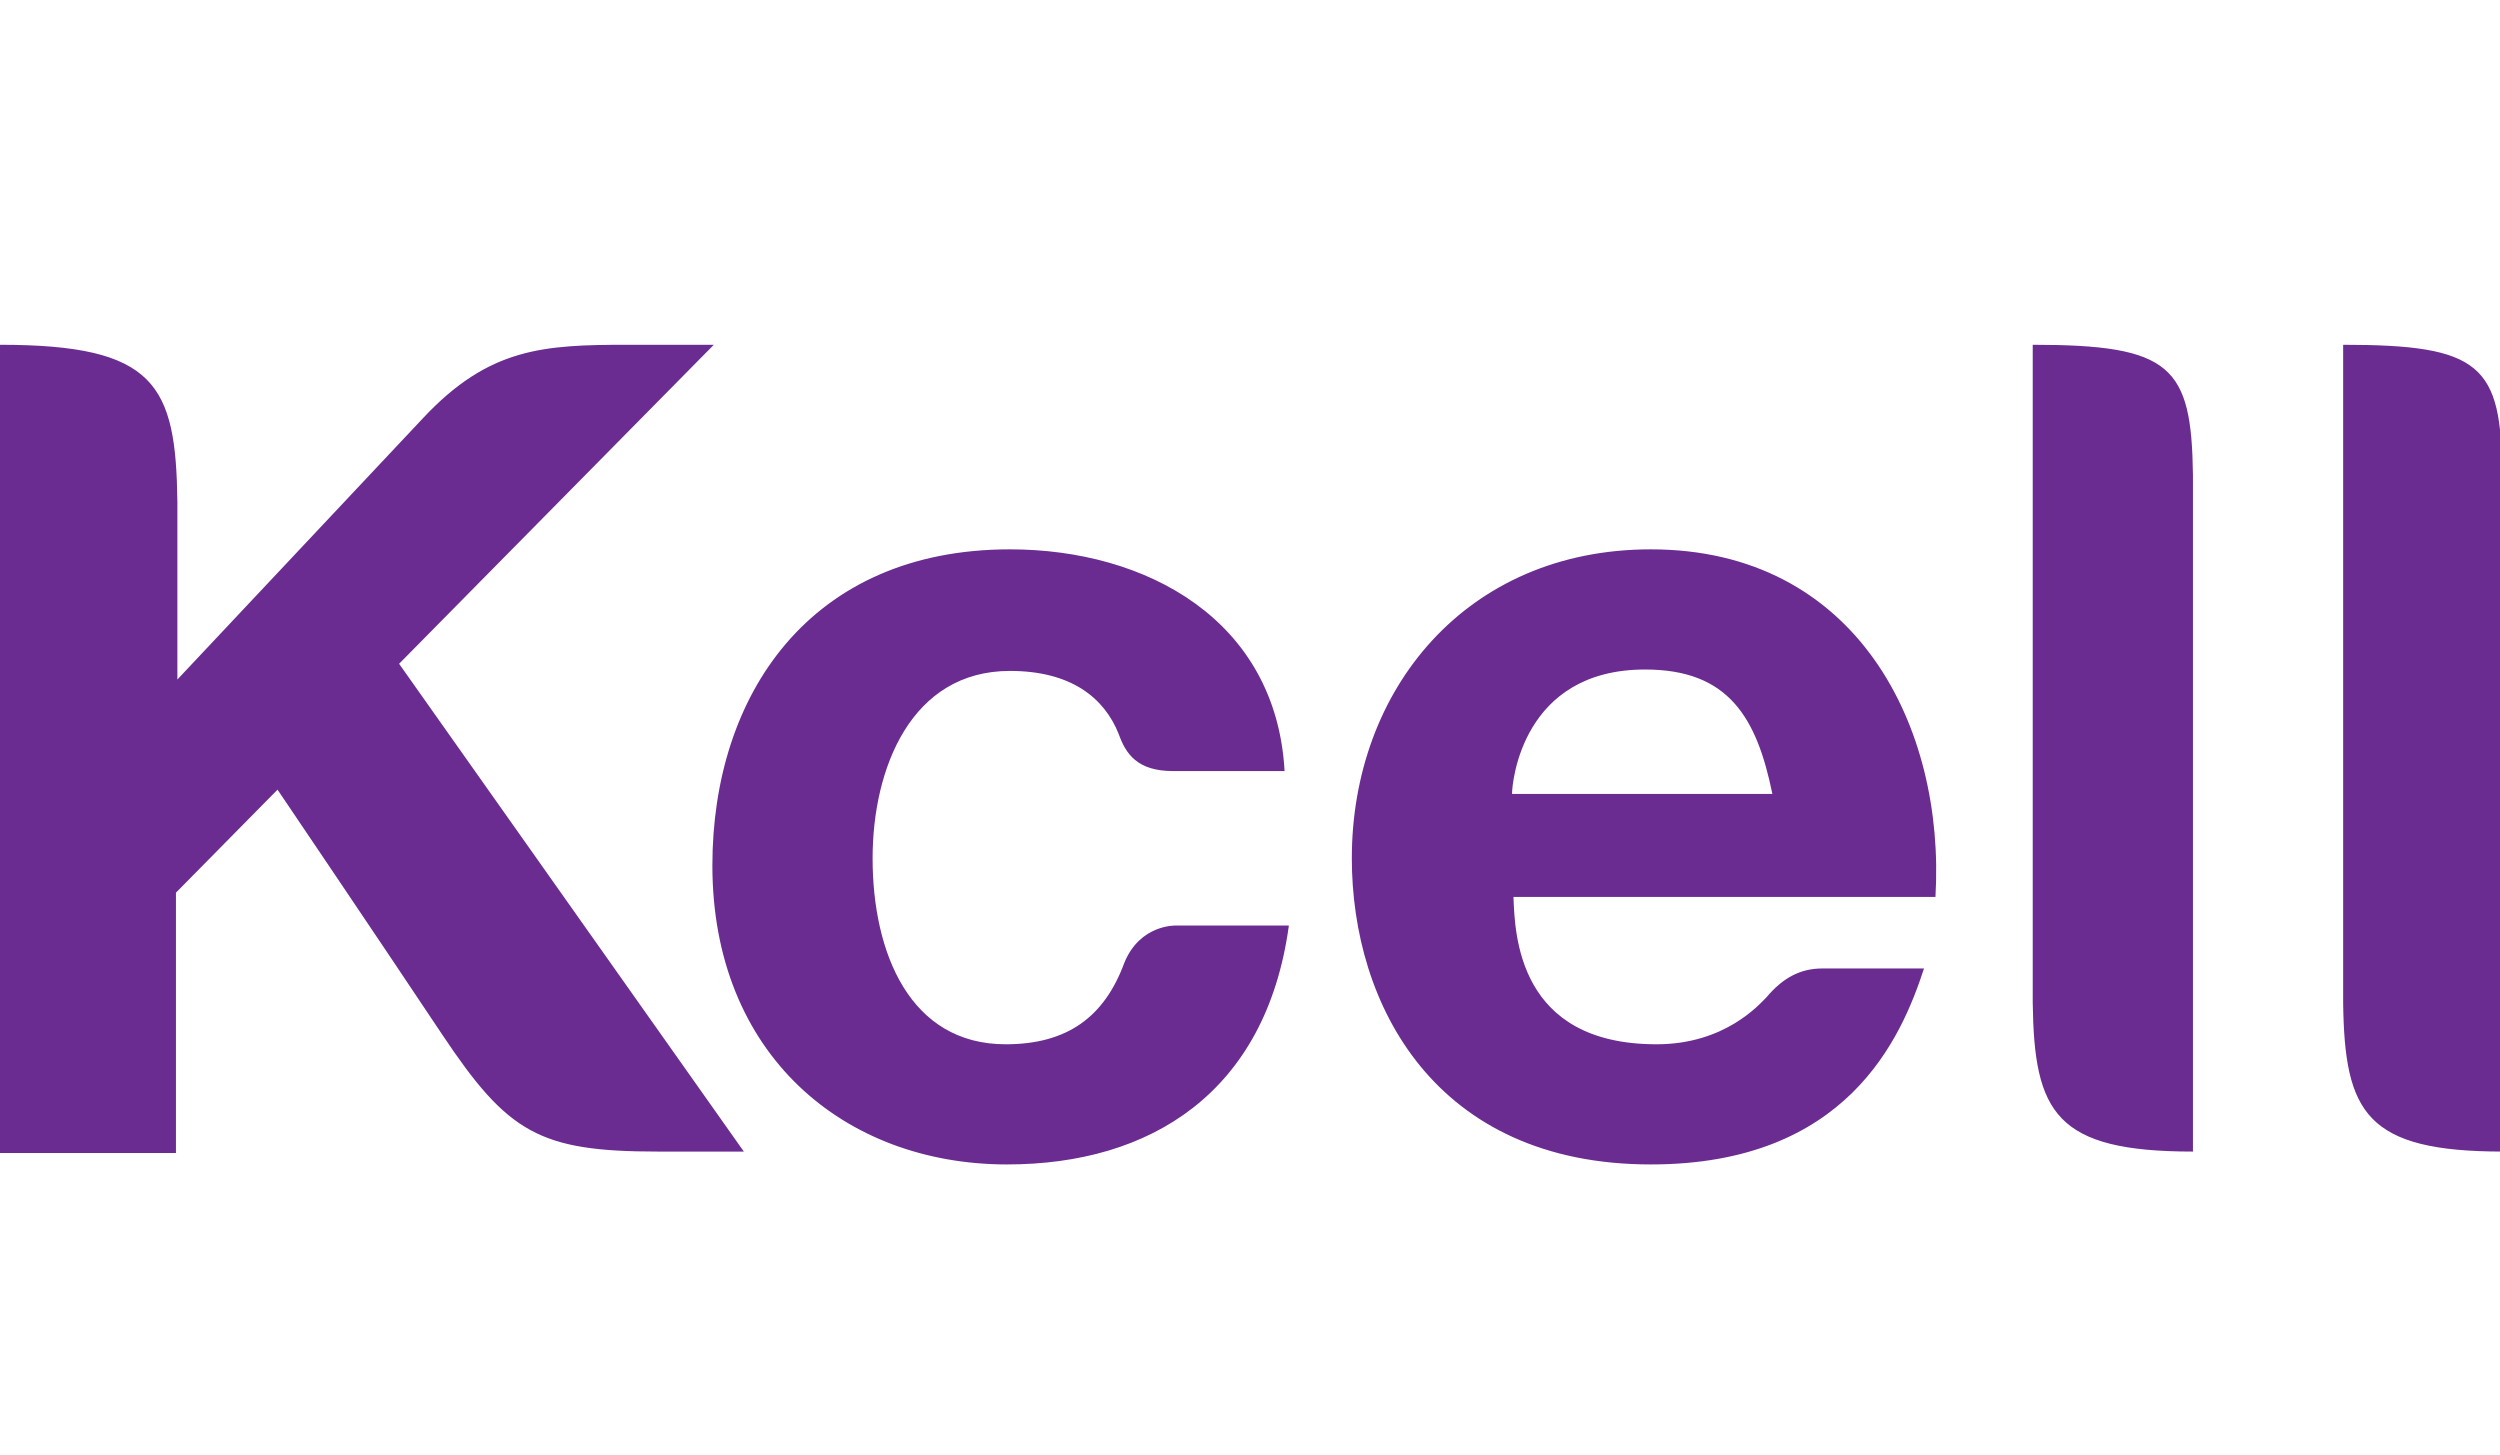 <svg width="122" height="71" viewBox="0 0 122 71" fill="none" xmlns="http://www.w3.org/2000/svg">
<g clip-path="url(#clip0_425_559)">
<path d="M80.558 26.808C71.553 26.808 65.969 33.649 65.969 41.886C65.969 49.007 70.017 56.825 80.558 56.825C90.122 56.825 92.775 50.682 93.892 47.261H88.935C87.819 47.261 86.981 47.75 86.213 48.658C85.864 49.007 84.189 50.961 80.838 50.961C74.066 50.961 73.927 45.586 73.857 43.771H94.45C94.939 35.464 90.611 26.808 80.558 26.808ZM73.787 38.745C73.787 38.187 74.276 32.672 80.279 32.672C84.328 32.672 85.724 34.975 86.492 38.745H73.787ZM107.016 23.178V56.197C100.314 56.197 99.267 54.312 99.197 48.937V16.825C105.969 16.825 106.946 17.872 107.016 23.178ZM122.164 56.197C115.462 56.197 114.415 54.312 114.346 48.937V16.825C121.047 16.825 122.094 17.802 122.094 23.178L122.164 56.197ZM57.382 45.167H62.897C61.78 53.335 56.126 56.825 49.145 56.825C41.187 56.825 34.764 51.45 34.764 42.235C34.764 33.928 39.511 26.808 49.285 26.808C55.916 26.808 62.269 30.228 62.688 37.628H57.243C55.497 37.628 54.939 36.79 54.59 35.813C53.892 34.068 52.286 32.741 49.285 32.741C44.468 32.741 42.583 37.488 42.583 41.886C42.583 46.494 44.398 50.961 49.075 50.961C52.077 50.961 53.892 49.635 54.869 46.982C55.637 45.097 57.382 45.167 57.382 45.167ZM19.476 32.392L36.3 56.197H32.112C26.318 56.197 24.782 55.289 21.571 50.473C18.36 45.656 13.543 38.535 13.543 38.535L8.586 43.562V56.267H0V16.825C7.609 16.825 8.586 18.78 8.656 24.504V33.16C8.656 33.16 17.452 23.806 20.663 20.385C23.874 16.965 26.527 16.825 30.646 16.825H34.834L19.476 32.392Z" fill="#6A2C91"/>
</g>
<defs>
<clipPath id="clip0_425_559">
<rect width="122" height="71" fill="white"/>
</clipPath>
</defs>
</svg>

